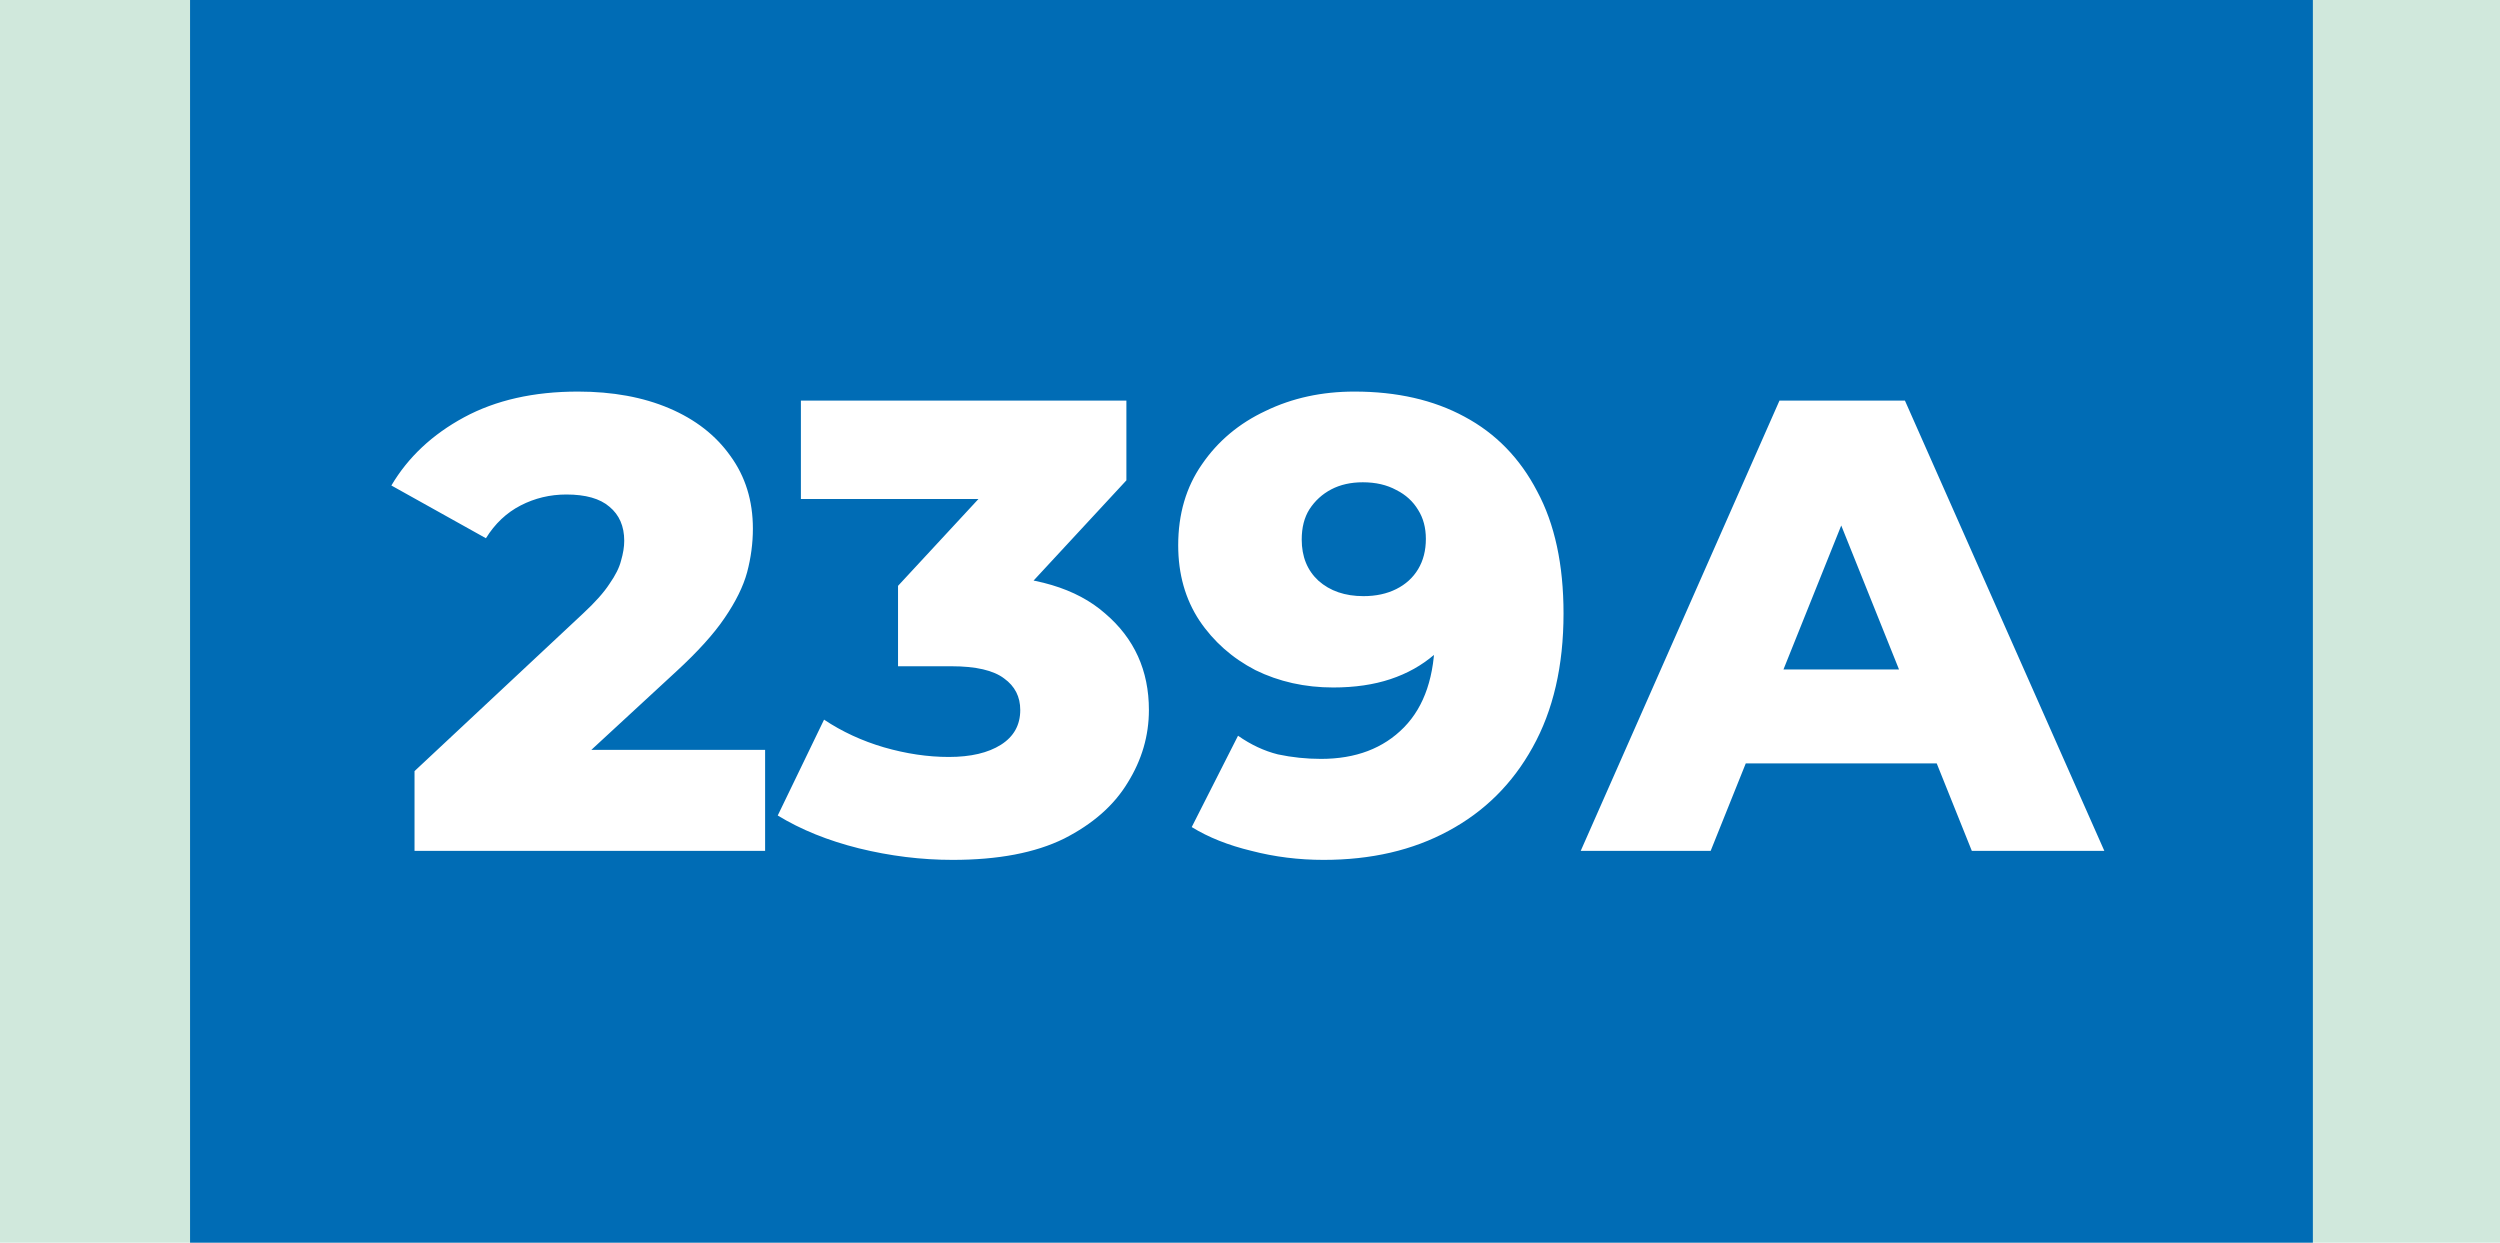 <?xml version="1.0" encoding="UTF-8"?> <svg xmlns="http://www.w3.org/2000/svg" width="855" height="425" viewBox="0 0 855 425" fill="none"><rect width="855" height="425" fill="#D0E8DC"></rect><rect x="65" width="726" height="425" fill="#006CB5"></rect><path d="M141.768 291V263.72L199.408 209.82C203.515 206.007 206.521 202.633 208.428 199.7C210.481 196.767 211.801 194.127 212.388 191.78C213.121 189.287 213.488 187.013 213.488 184.96C213.488 179.973 211.801 176.087 208.428 173.3C205.201 170.513 200.288 169.12 193.688 169.12C188.115 169.12 182.908 170.367 178.068 172.86C173.228 175.353 169.268 179.093 166.188 184.08L133.848 166.04C139.568 156.36 147.855 148.587 158.708 142.72C169.561 136.853 182.541 133.92 197.648 133.92C209.528 133.92 219.941 135.827 228.888 139.64C237.835 143.453 244.801 148.88 249.788 155.92C254.921 162.96 257.488 171.247 257.488 180.78C257.488 185.767 256.828 190.753 255.508 195.74C254.188 200.58 251.621 205.787 247.808 211.36C244.141 216.787 238.641 222.873 231.308 229.62L185.548 271.86L178.288 256.46H261.668V291H141.768ZM325.827 294.08C315.121 294.08 304.414 292.76 293.707 290.12C283.147 287.48 273.907 283.74 265.987 278.9L281.827 246.12C287.987 250.227 294.807 253.38 302.287 255.58C309.914 257.78 317.321 258.88 324.507 258.88C331.987 258.88 337.927 257.487 342.327 254.7C346.727 251.913 348.927 247.953 348.927 242.82C348.927 238.273 347.094 234.68 343.427 232.04C339.761 229.253 333.747 227.86 325.387 227.86H307.127V200.36L348.487 155.7L352.667 170.66H273.907V137H385.227V164.28L343.867 208.94L322.527 196.84H334.407C353.621 196.84 368.141 201.167 377.967 209.82C387.941 218.327 392.927 229.327 392.927 242.82C392.927 251.62 390.507 259.907 385.667 267.68C380.974 275.453 373.714 281.833 363.887 286.82C354.061 291.66 341.374 294.08 325.827 294.08ZM463.226 133.92C477.746 133.92 490.286 136.78 500.846 142.5C511.552 148.22 519.839 156.727 525.706 168.02C531.719 179.167 534.726 193.1 534.726 209.82C534.726 227.713 531.206 242.967 524.166 255.58C517.272 268.047 507.666 277.58 495.346 284.18C483.172 290.78 468.946 294.08 452.666 294.08C444.159 294.08 435.946 293.053 428.026 291C420.106 289.093 413.286 286.38 407.566 282.86L423.406 251.62C427.806 254.7 432.352 256.827 437.046 258C441.886 259.027 446.799 259.54 451.786 259.54C463.666 259.54 473.126 255.947 480.166 248.76C487.206 241.573 490.726 231.087 490.726 217.3C490.726 214.807 490.726 212.24 490.726 209.6C490.726 206.813 490.506 204.027 490.066 201.24L500.846 210.26C498.206 215.687 494.759 220.233 490.506 223.9C486.252 227.567 481.266 230.353 475.546 232.26C469.826 234.167 463.299 235.12 455.966 235.12C446.286 235.12 437.412 233.14 429.346 229.18C421.426 225.073 415.046 219.427 410.206 212.24C405.366 204.907 402.946 196.327 402.946 186.5C402.946 175.793 405.659 166.553 411.086 158.78C416.512 150.86 423.772 144.773 432.866 140.52C441.959 136.12 452.079 133.92 463.226 133.92ZM466.086 164.94C461.979 164.94 458.386 165.747 455.306 167.36C452.226 168.973 449.732 171.247 447.826 174.18C446.066 176.967 445.186 180.413 445.186 184.52C445.186 190.387 447.092 195.08 450.906 198.6C454.866 202.12 459.999 203.88 466.306 203.88C470.559 203.88 474.299 203.073 477.526 201.46C480.752 199.847 483.246 197.573 485.006 194.64C486.766 191.707 487.646 188.26 487.646 184.3C487.646 180.487 486.766 177.187 485.006 174.4C483.246 171.467 480.752 169.193 477.526 167.58C474.299 165.82 470.486 164.94 466.086 164.94ZM540.604 291L608.584 137H651.484L719.684 291H674.364L621.124 158.34H638.284L585.044 291H540.604ZM577.784 261.08L589.004 228.96H664.244L675.464 261.08H577.784Z" fill="white"></path></svg> 